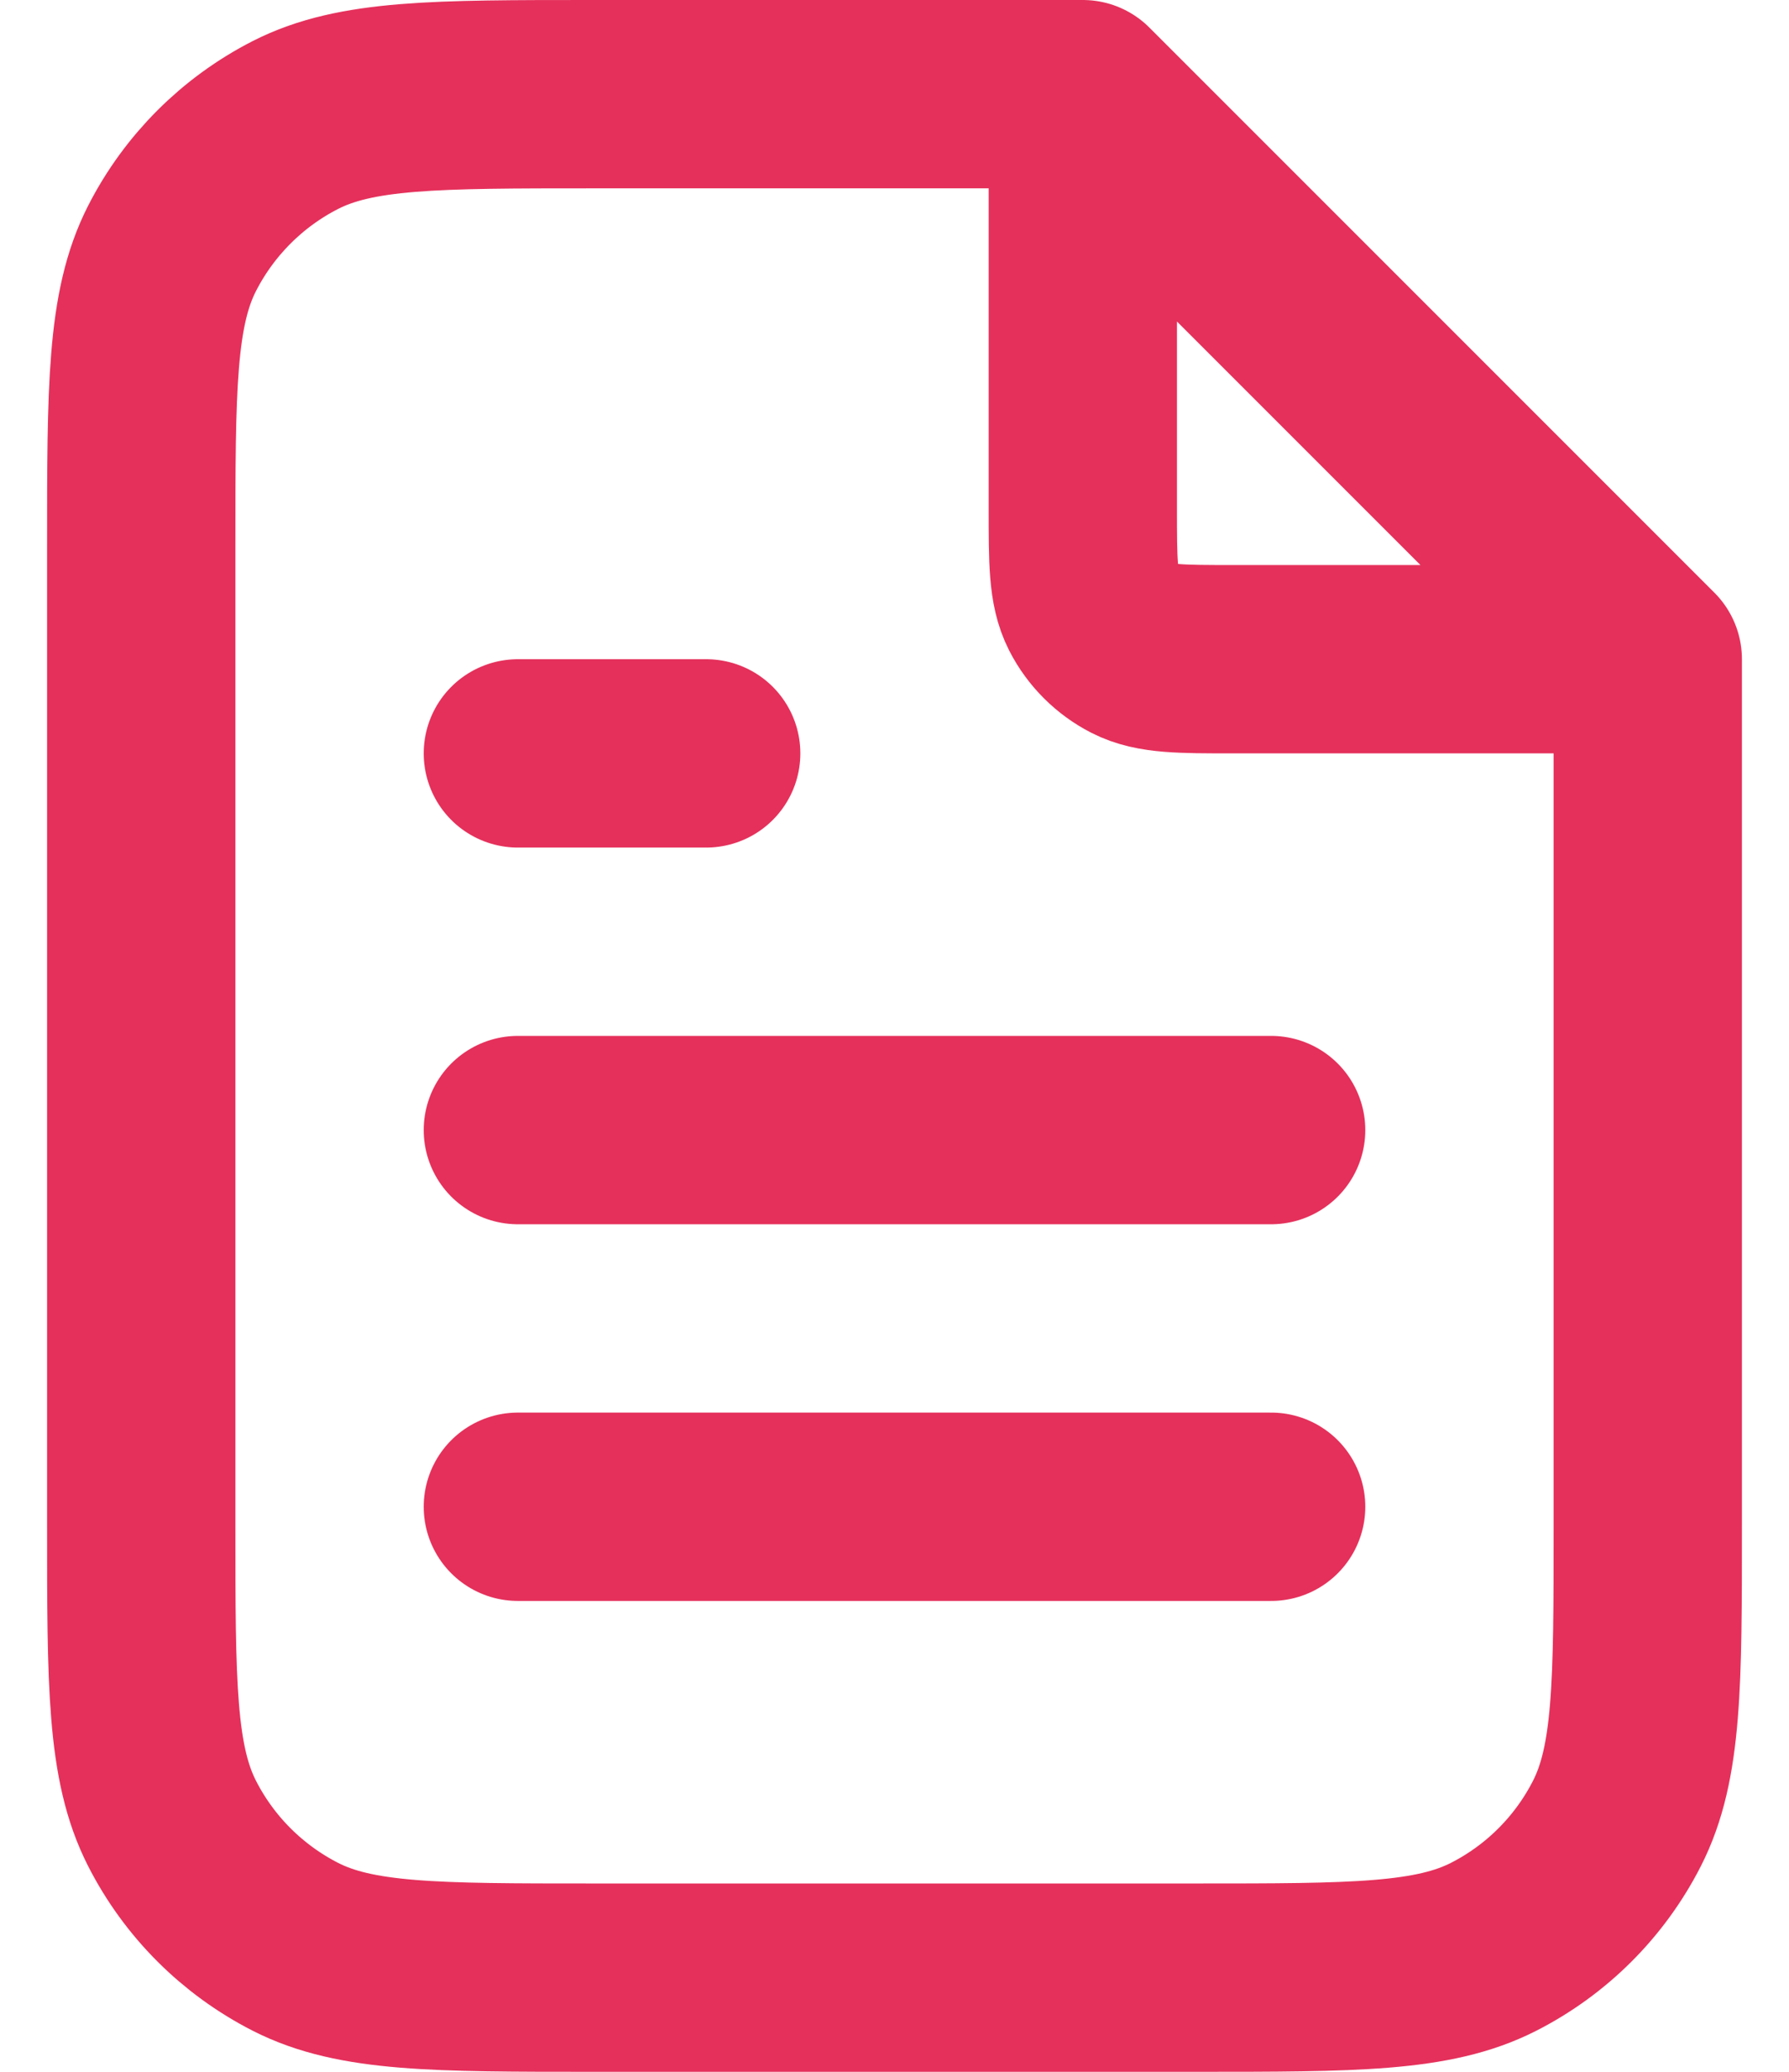 <svg width="19" height="22" viewBox="0 0 19 22" fill="none" xmlns="http://www.w3.org/2000/svg">
<path d="M11.5 1.27V5.4C11.5 5.96 11.5 6.24 11.609 6.454C11.705 6.642 11.858 6.795 12.046 6.891C12.26 7 12.54 7 13.1 7H17.23M13.5 12H5.5M13.5 16H5.5M7.5 8H5.5M11.5 1H6.3C4.62 1 3.78 1 3.138 1.327C2.574 1.615 2.115 2.074 1.827 2.638C1.5 3.28 1.5 4.12 1.5 5.8V16.2C1.5 17.88 1.5 18.72 1.827 19.362C2.115 19.927 2.574 20.385 3.138 20.673C3.78 21 4.62 21 6.3 21H12.7C14.38 21 15.22 21 15.862 20.673C16.427 20.385 16.885 19.927 17.173 19.362C17.5 18.72 17.5 17.88 17.5 16.2V7L11.5 1Z" stroke="#E5305B" stroke-width="2" stroke-linecap="round" stroke-linejoin="round"/>
</svg>
